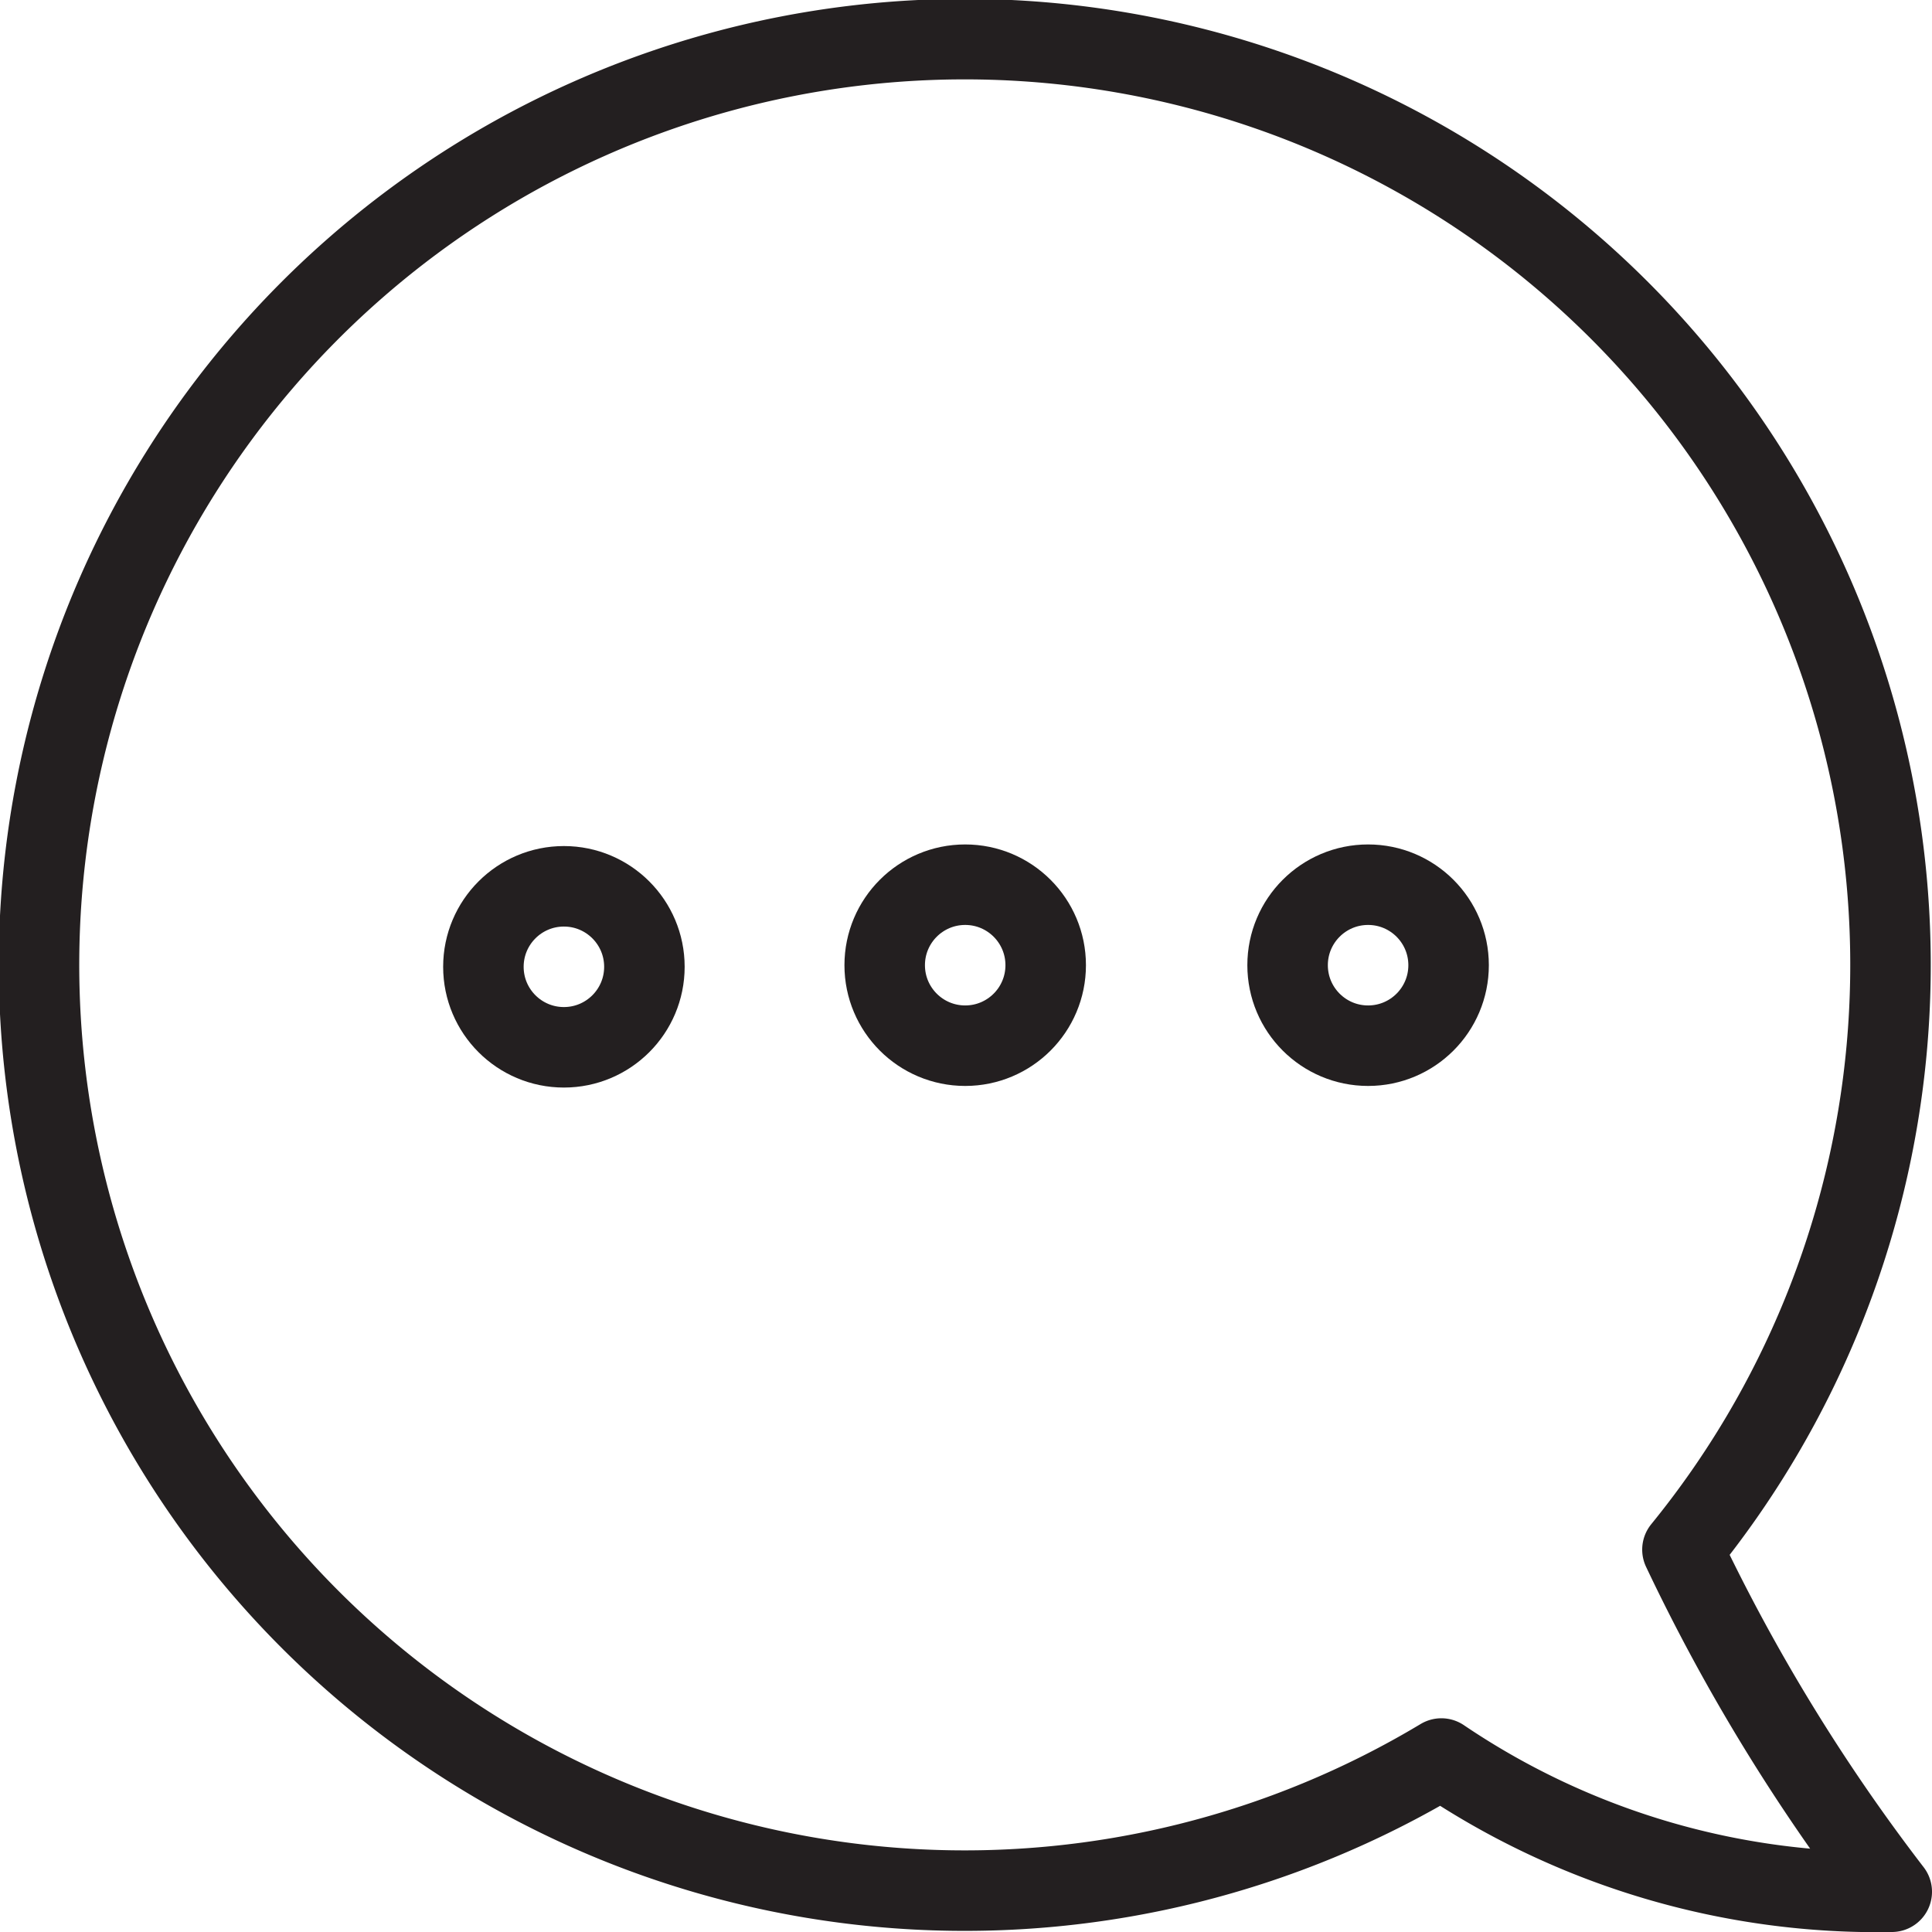 <?xml version="1.0" encoding="UTF-8"?> <svg xmlns="http://www.w3.org/2000/svg" data-name="Layer 1" id="Layer_1" viewBox="0 0 48 48"><defs><style>.cls-1{fill:none;stroke:#231f20;stroke-linecap:round;stroke-linejoin:round;stroke-width:2px;}</style></defs><title></title><path class="cls-1" d="M35.81,43.69A19.29,19.29,0,0,0,47,47a46.9,46.9,0,0,1-5.2-8.5A23,23,0,1,0,35.81,43.69Z"></path><circle class="cls-1" cx="14.01" cy="24.02" r="2"></circle><circle class="cls-1" cx="23.98" cy="23.98" r="2"></circle><circle class="cls-1" cx="33.99" cy="23.98" r="2"></circle></svg> 